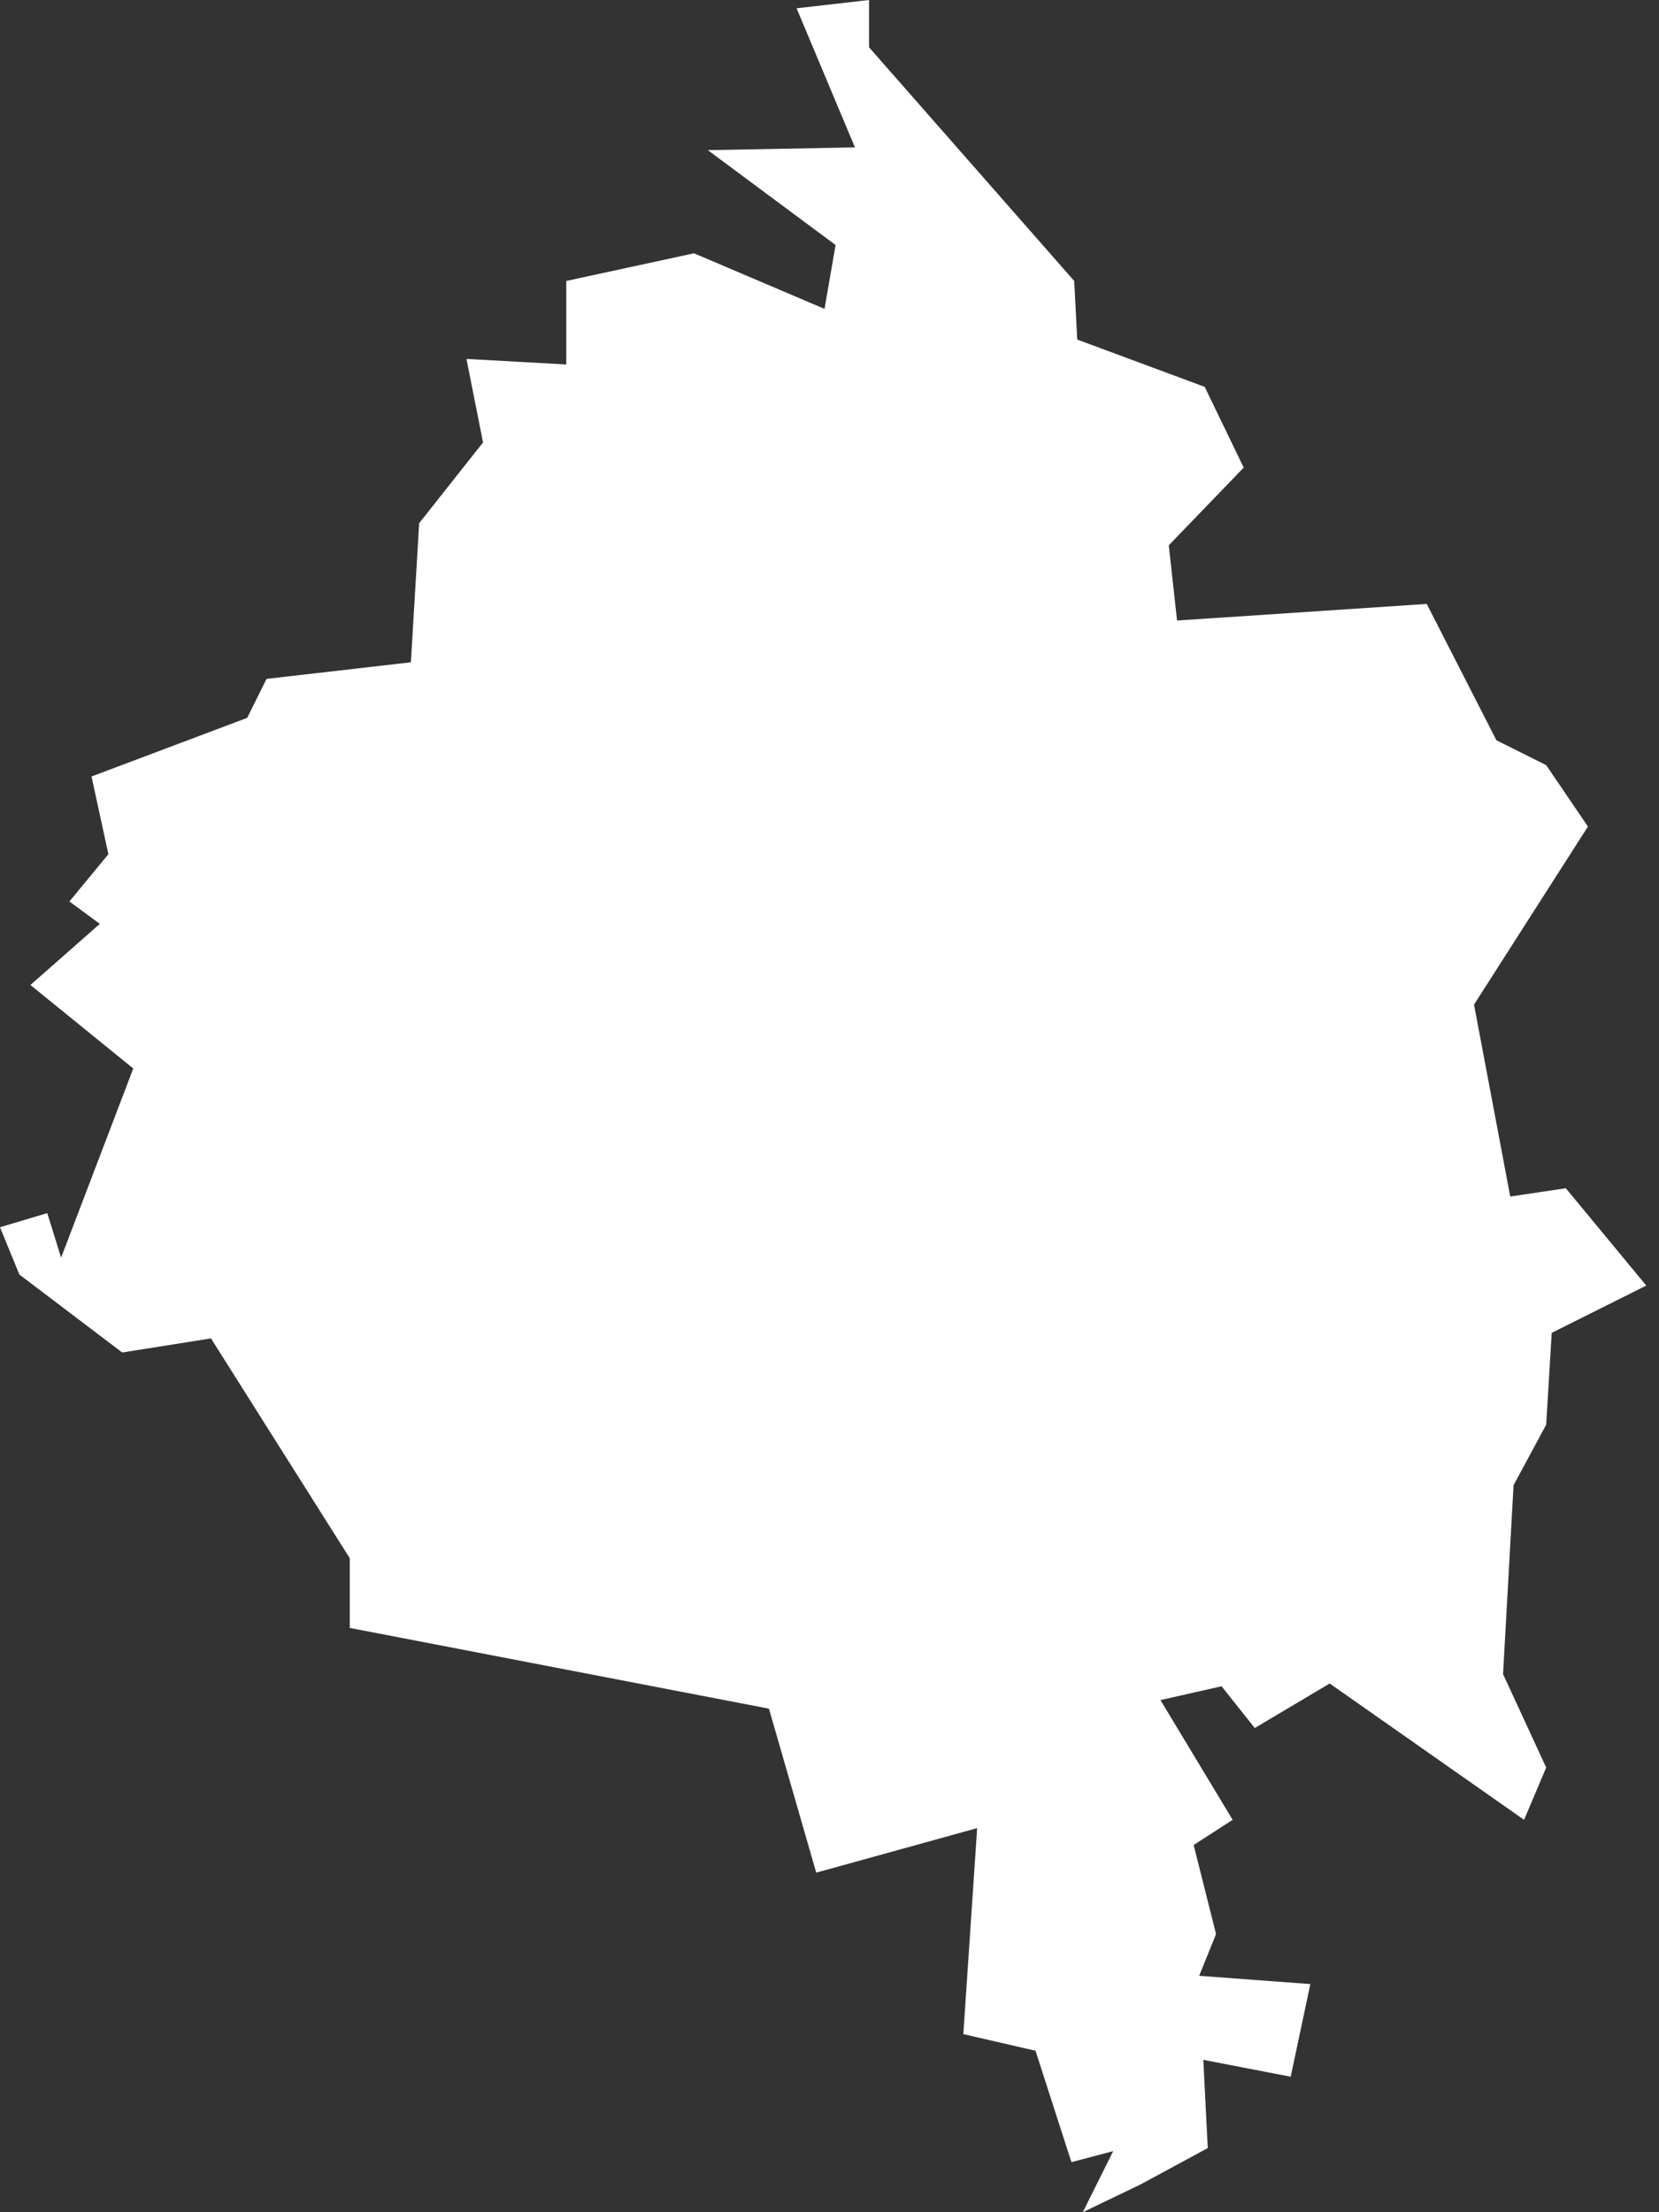<svg width="6" height="8" viewBox="0 0 6 8" fill="none" xmlns="http://www.w3.org/2000/svg">
<rect x="0" y="0" width="6" height="8" fill="#333333" stroke="none"/>
<path fill-rule="evenodd" clip-rule="evenodd" d="M5.512 6.581L4.809 6.088L4.538 6.249L4.418 6.098L4.197 6.148L4.458 6.581L4.317 6.672L4.398 6.994L4.337 7.145L4.739 7.175L4.668 7.51L4.352 7.449L4.368 7.768L4.126 7.899L3.916 8L4.026 7.779L3.875 7.819L3.745 7.416L3.484 7.356L3.534 6.611L2.952 6.772L2.781 6.179L1.265 5.887V5.635L0.763 4.84L0.442 4.891L0.07 4.609L0 4.438L0.171 4.387L0.221 4.548L0.482 3.864L0.11 3.562L0.361 3.341L0.251 3.26L0.392 3.089L0.331 2.808L0.894 2.596L0.964 2.455L1.486 2.395L1.516 1.892L1.747 1.6L1.687 1.298L2.048 1.318V1.016L2.51 0.916L2.982 1.117L3.022 0.886L2.56 0.543L3.092 0.533L2.881 0.03L3.143 0V0.171L3.885 1.016L3.896 1.228L4.357 1.399L4.498 1.691L4.227 1.972L4.257 2.244L5.16 2.184L5.412 2.677L5.592 2.767L5.743 2.989L5.331 3.633L5.462 4.327L5.663 4.297L5.954 4.649L5.612 4.82L5.592 5.152L5.474 5.371L5.436 6.054L5.592 6.392L5.512 6.581Z" fill="white"/>
</svg>
